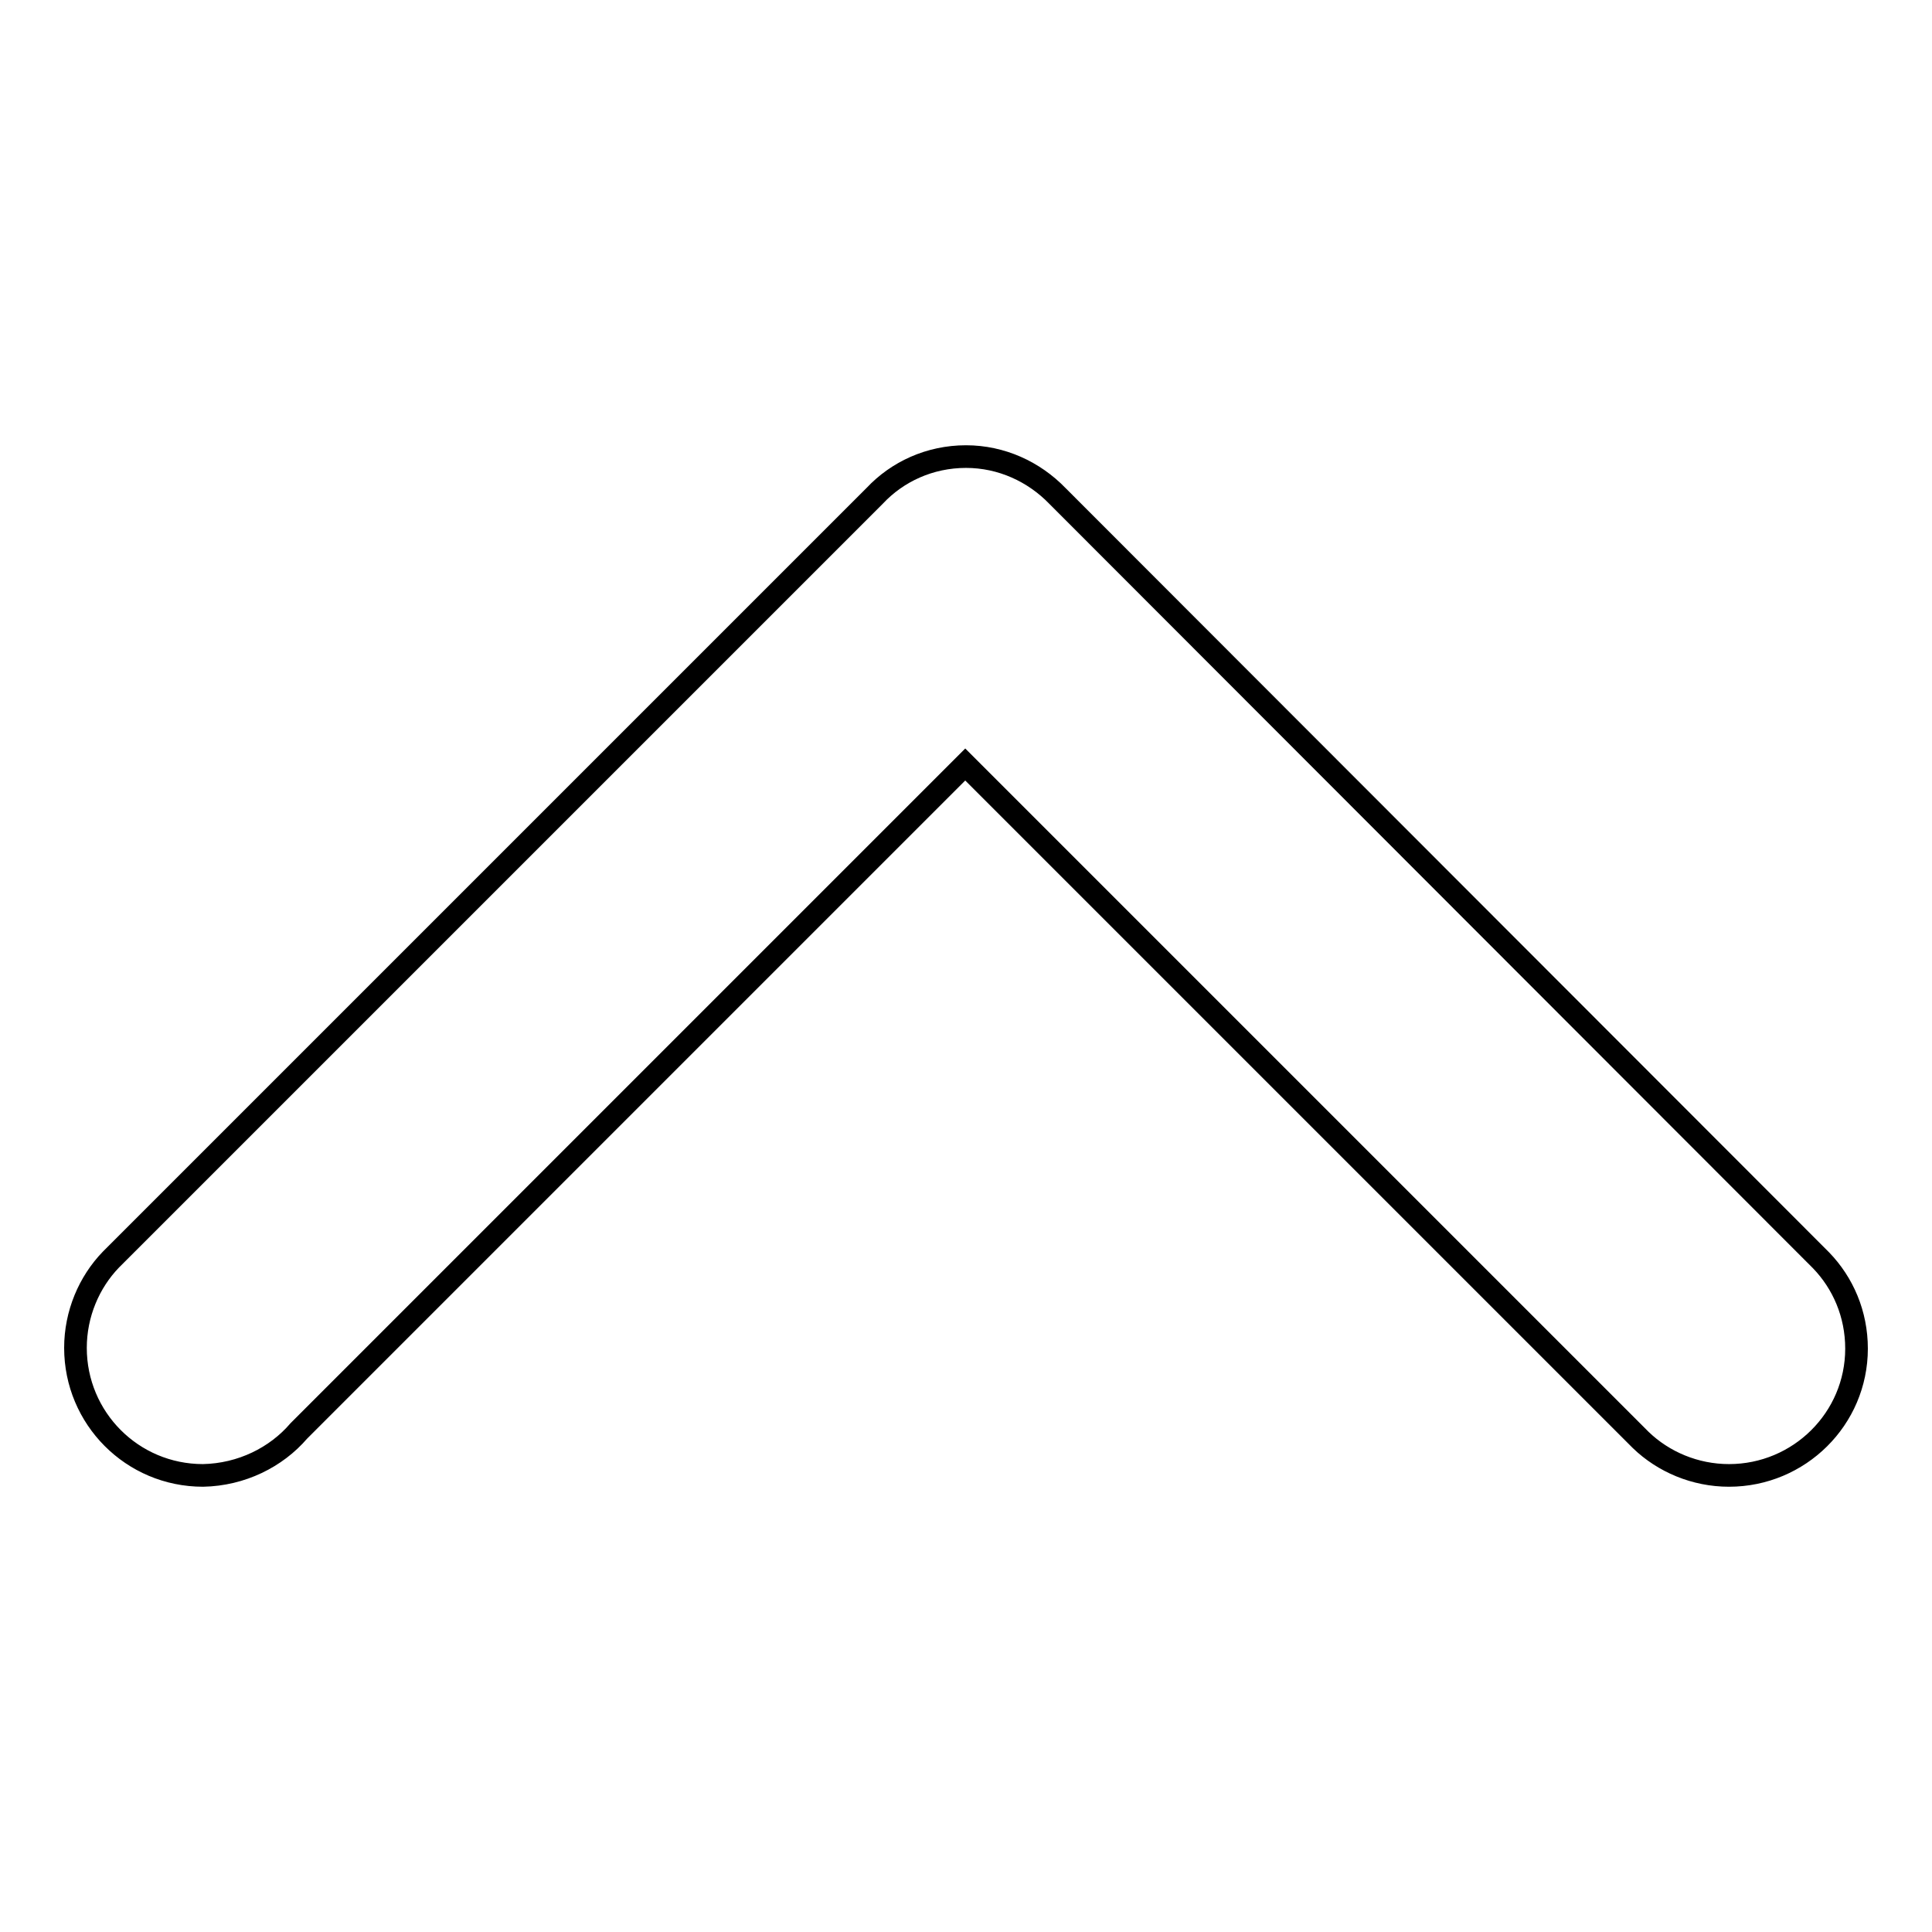 <?xml version="1.0" encoding="utf-8"?>
<!-- Svg Vector Icons : http://www.onlinewebfonts.com/icon -->
<!DOCTYPE svg PUBLIC "-//W3C//DTD SVG 1.1//EN" "http://www.w3.org/Graphics/SVG/1.1/DTD/svg11.dtd">
<svg version="1.1" xmlns="http://www.w3.org/2000/svg" xmlns:xlink="http://www.w3.org/1999/xlink" x="0px" y="0px" viewBox="0 0 256 256" enable-background="new 0 0 256 256" xml:space="preserve">
<g><g><path stroke-width="3" fill-opacity="0" stroke="#000000"  d="M39.6,189.6l88.3-88.3l89.5,89.5c3,2.9,7.2,4.7,11.7,4.7c9.3,0,16.9-7.5,16.9-16.8c0-4.6-1.8-8.7-4.7-11.7l0,0L140.1,65.7c-3.1-3.2-7.4-5.2-12.1-5.2c0,0,0,0,0,0c0,0,0,0,0,0c-4.8,0-9.1,2-12.1,5.2l0,0L14.7,166.9c-2.9,3-4.7,7.2-4.7,11.7c0,9.3,7.5,16.9,16.9,16.9C32,195.4,36.6,193.1,39.6,189.6L39.6,189.6z"/></g></g>
</svg>